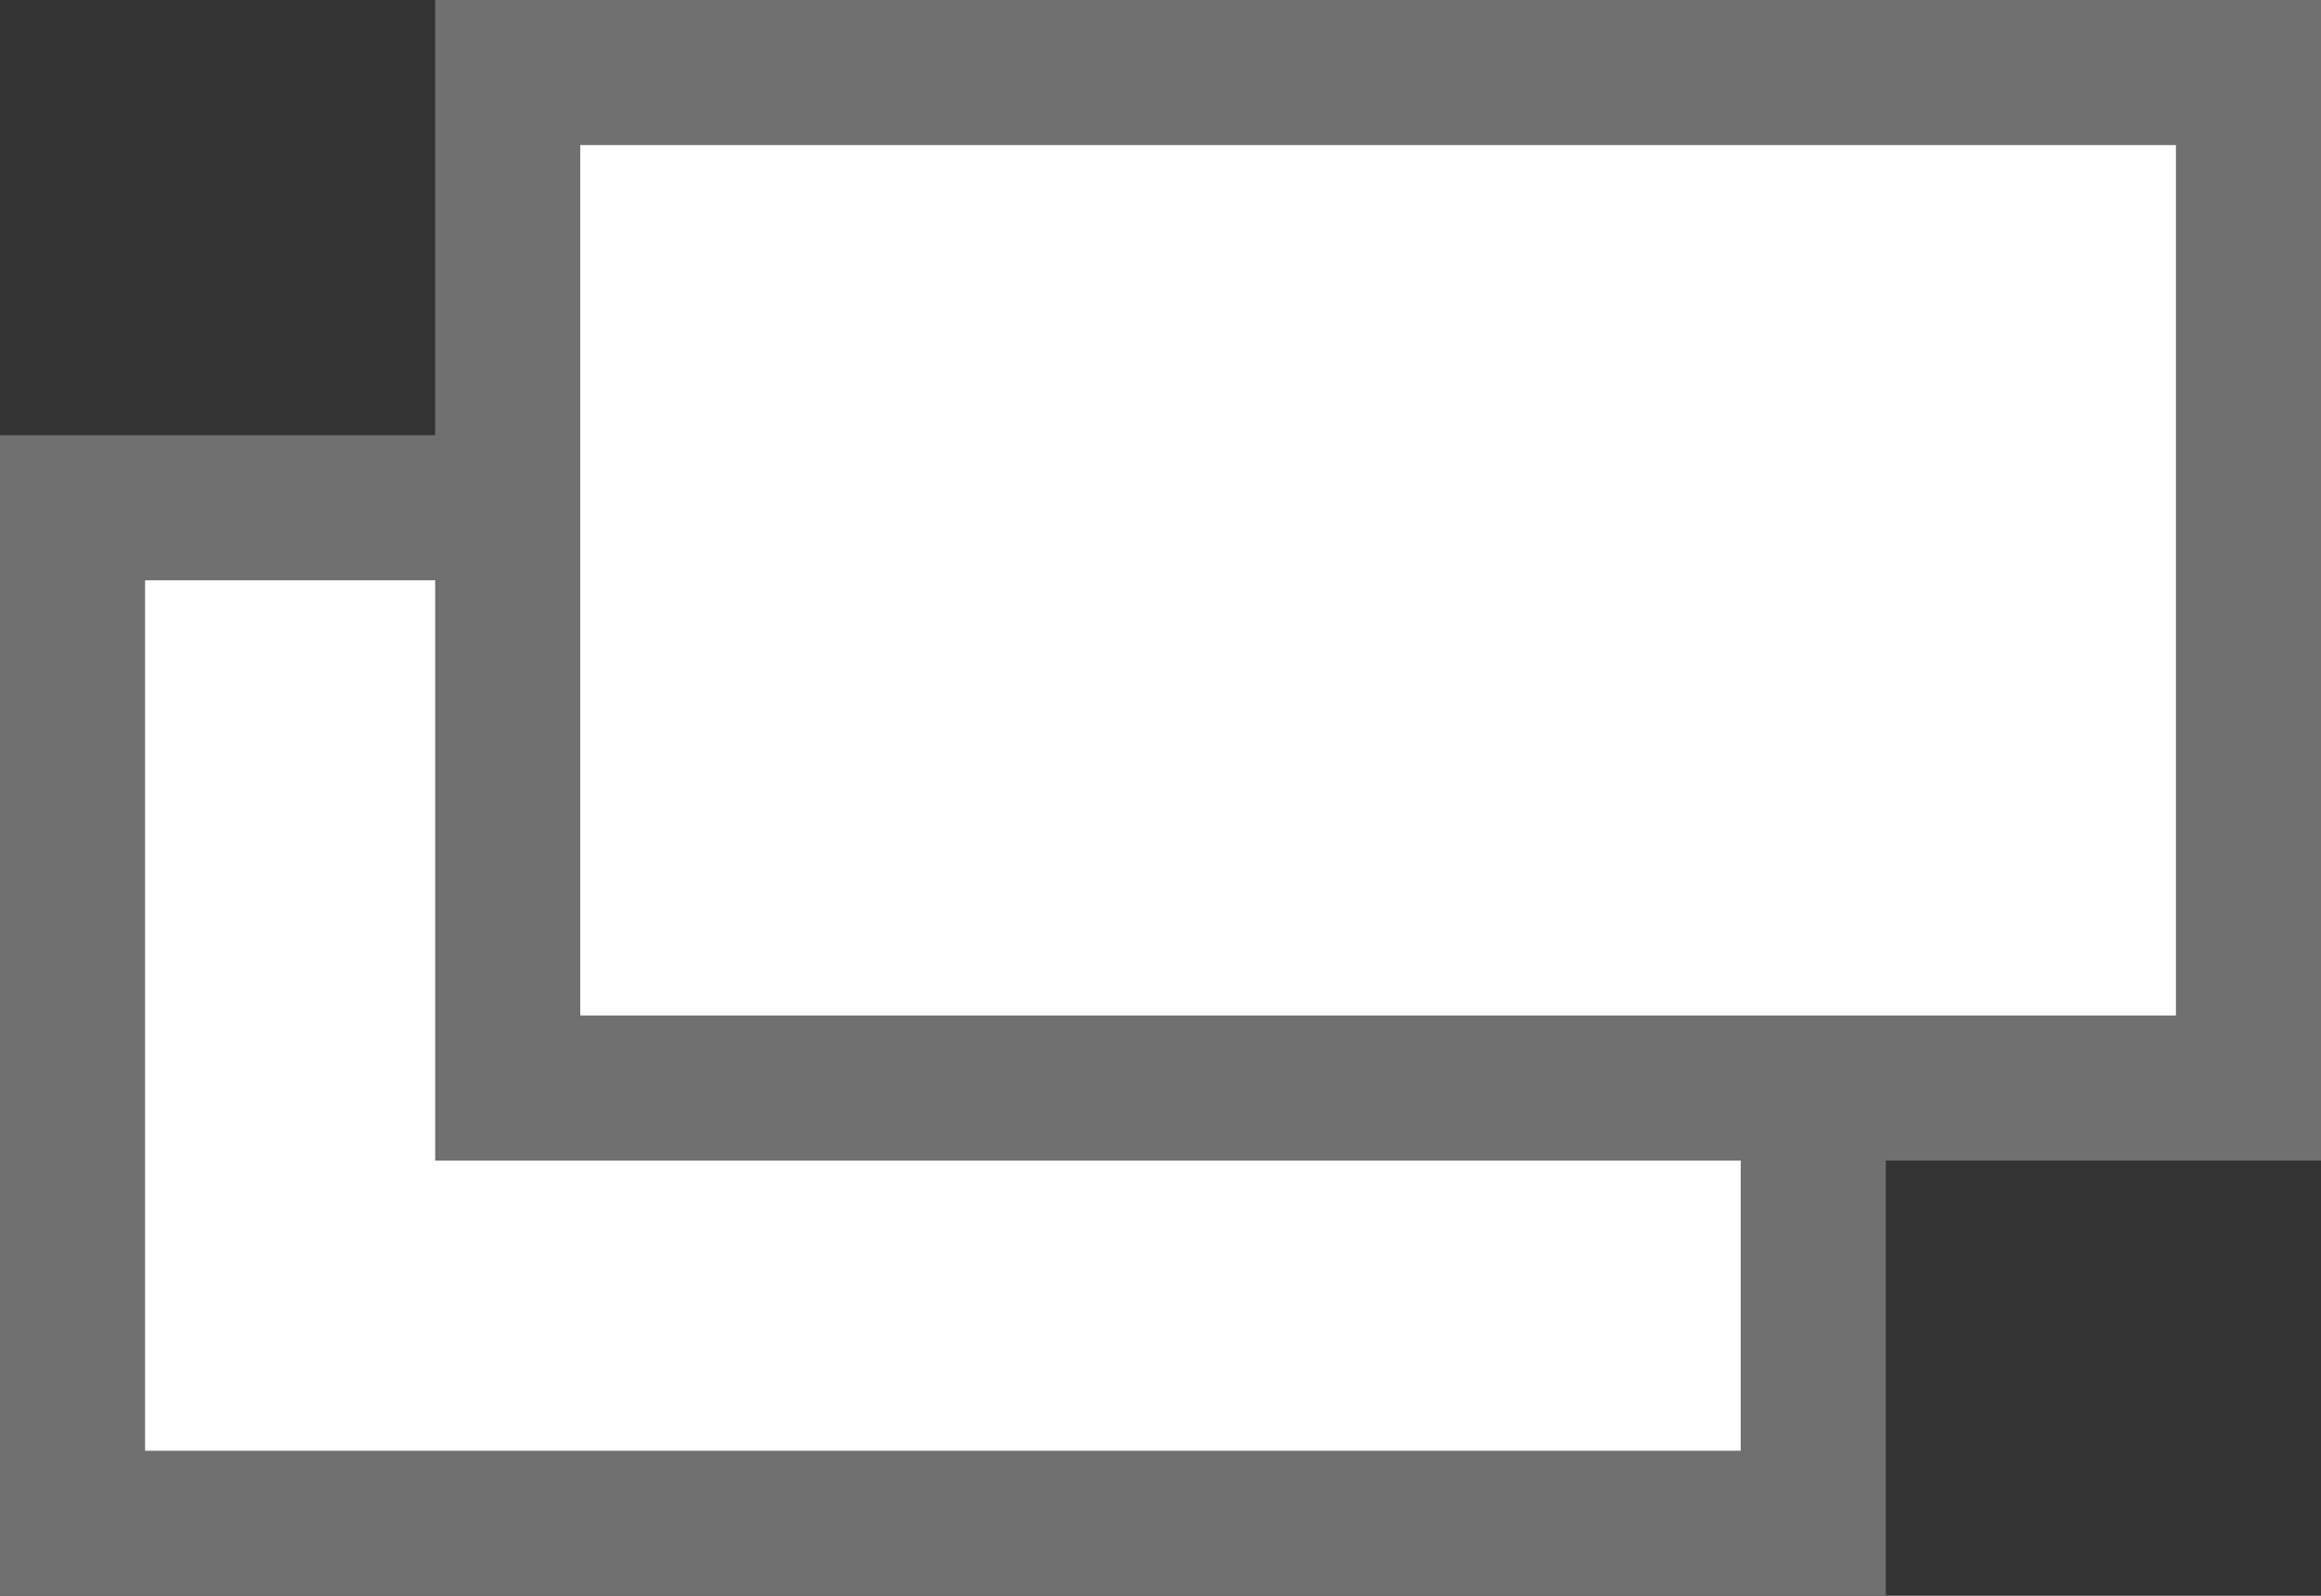 <svg id="グループ_1" data-name="グループ 1" xmlns="http://www.w3.org/2000/svg" width="16" height="11" viewBox="0 0 16 11">
  <rect x="0" y="0" width="16" height="11" fill="#333333" stroke="none"/>
  <defs>
    <style>
      .cls-1 {
        fill: #fff;
        stroke: #707070;
        stroke-width: 1px;
      }
    </style>
  </defs>
  <rect id="長方形_16_のコピー" data-name="長方形 16 のコピー" class="cls-1" x="0.5" y="3.5" width="12" height="7"/>
  <rect id="長方形_17_のコピー" data-name="長方形 17 のコピー" class="cls-1" x="3.5" y="0.5" width="12" height="7"/>
</svg>
